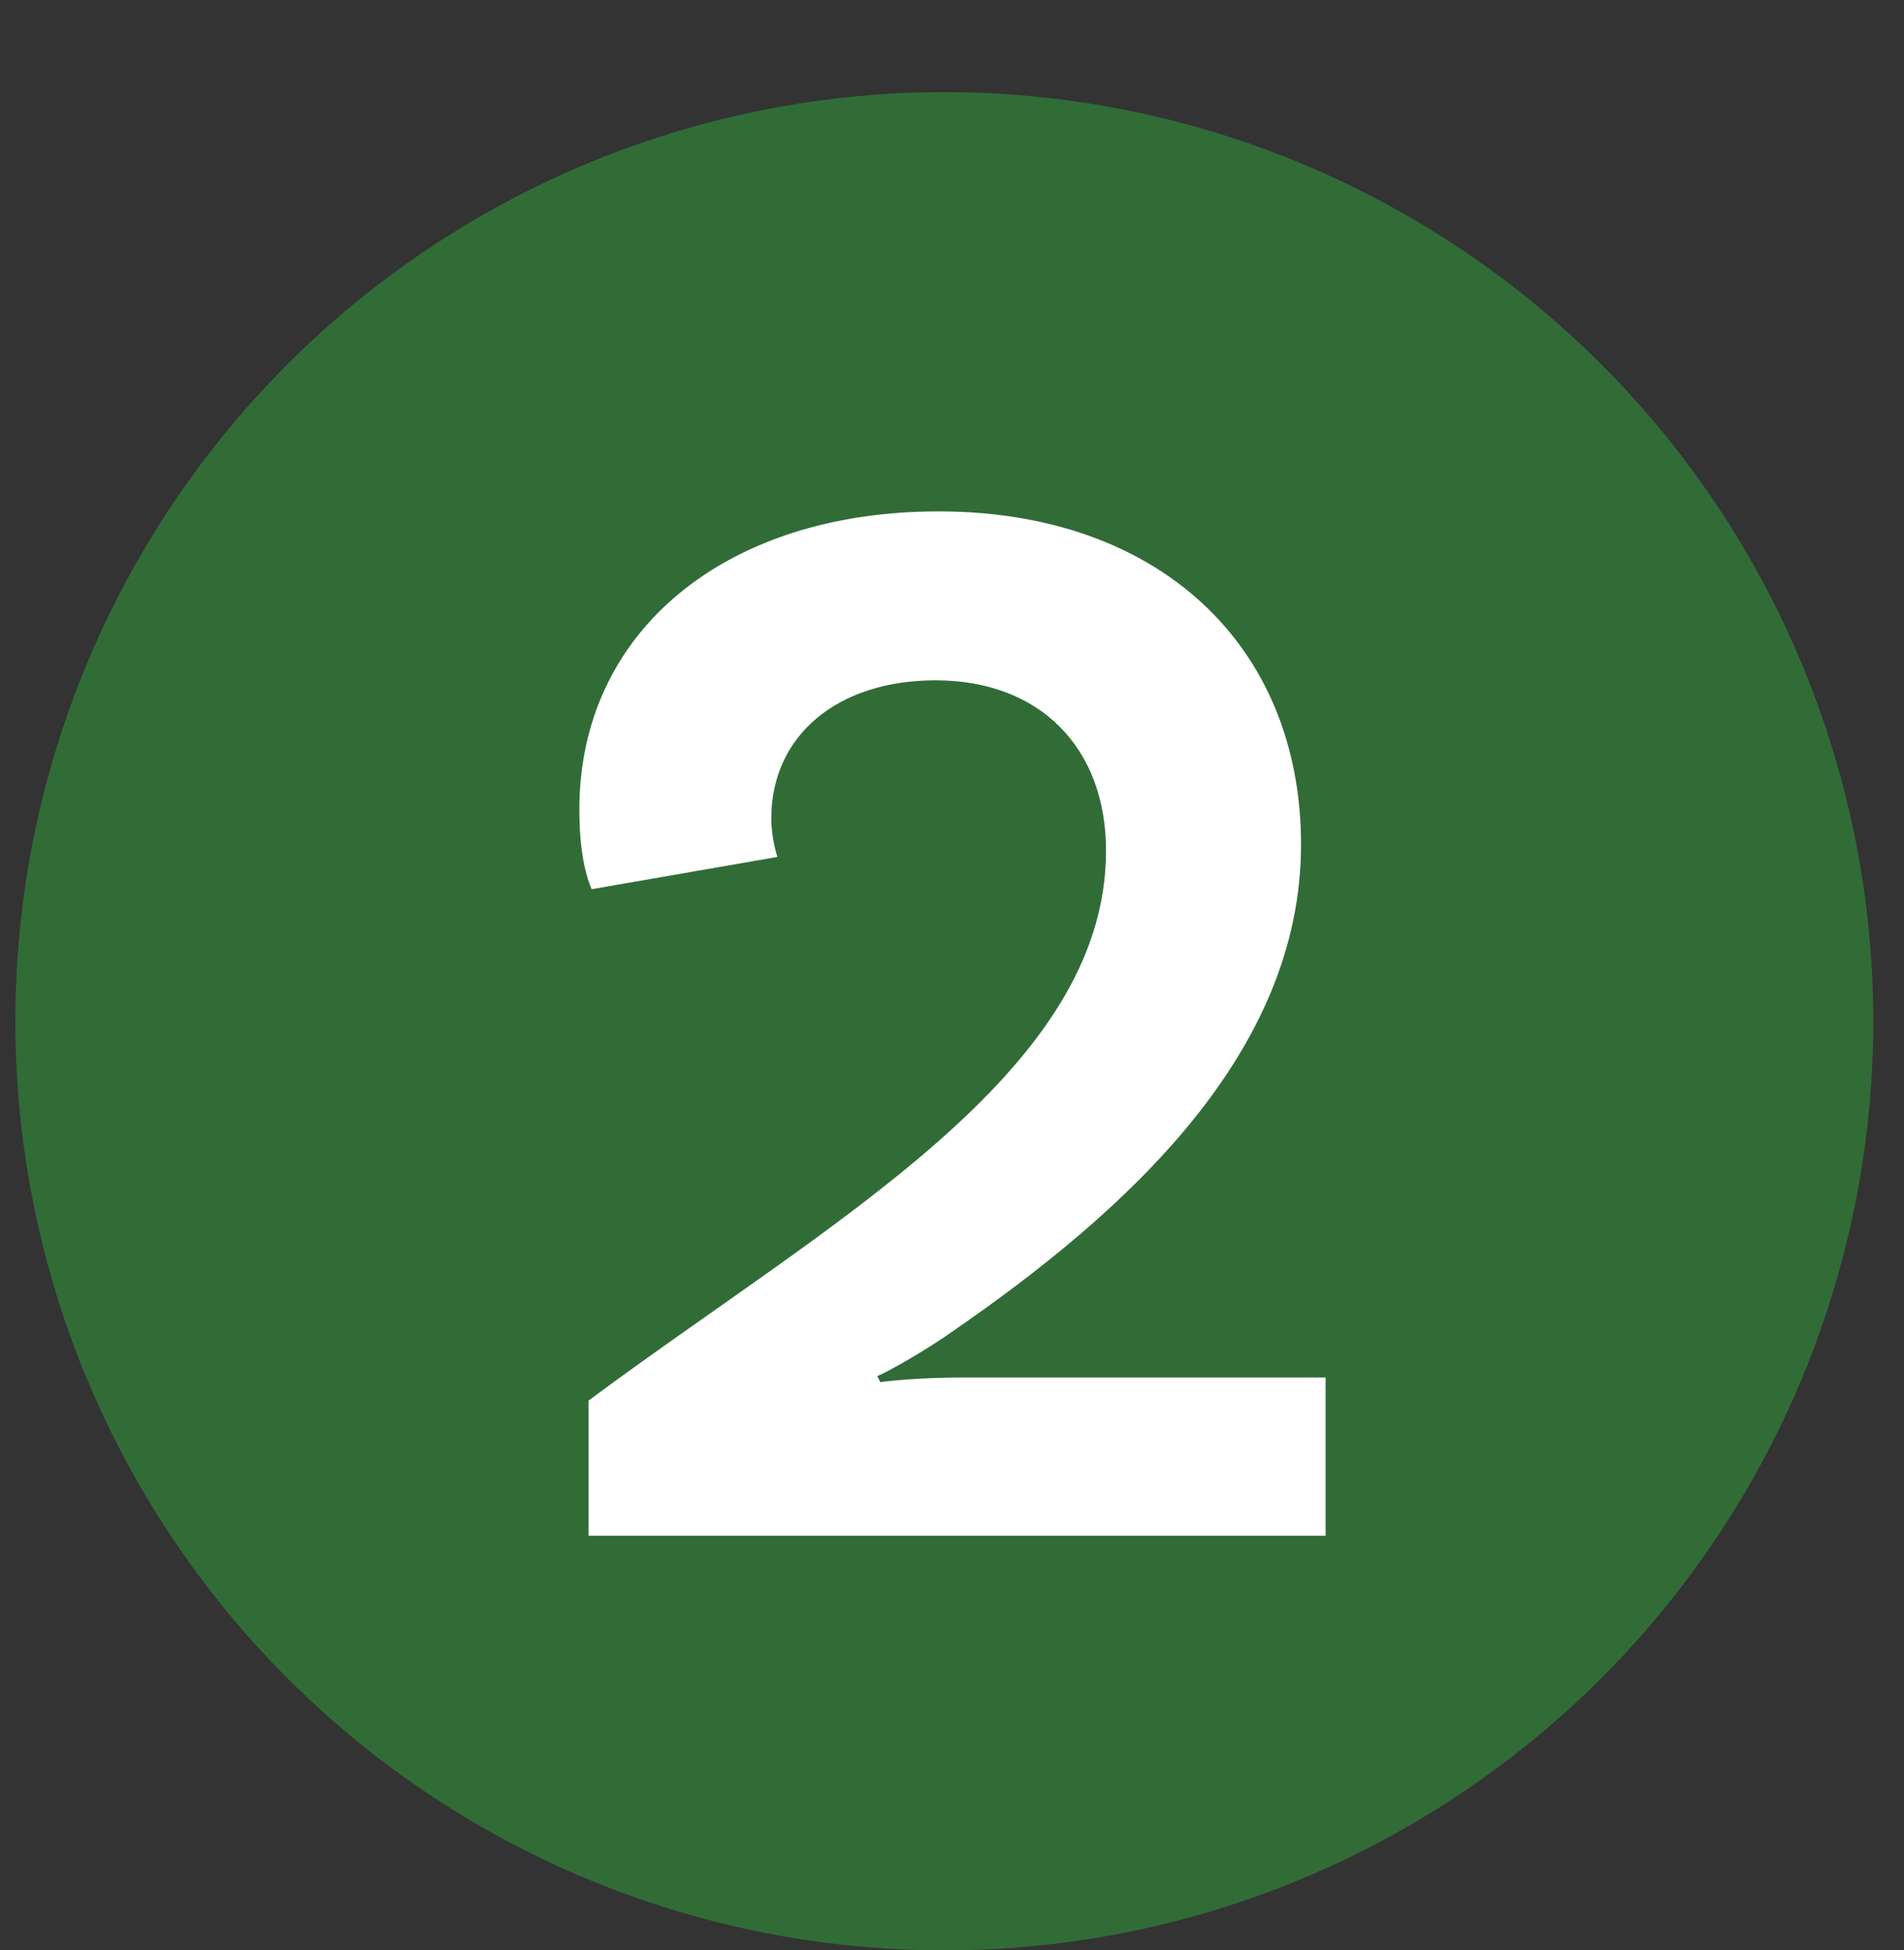 <svg width="124" height="127" viewBox="0 0 124 127" fill="none" xmlns="http://www.w3.org/2000/svg">
<rect x="0" y="0" width="124" height="127" fill="#333333" stroke="none"/>
<circle cx="61.5" cy="66.5" r="60.5" fill="#316C37"/>
<path d="M57.331 90C58.031 89.9 60.031 89.7 62.631 89.7H86.331V100H38.331V91.2C53.931 79.6 72.031 69.9 72.031 55.4C72.031 48.7 67.731 44.3 60.931 44.3C54.531 44.3 50.231 47.9 50.231 53.3C50.231 54.2 50.431 55.2 50.631 55.8L38.531 57.9C38.231 57.2 37.731 55.7 37.731 52.7C37.731 41.2 47.131 33.3 61.131 33.3C75.431 33.3 84.731 42 84.731 55C84.731 68.6 73.331 78.9 62.031 86.7C60.631 87.7 57.931 89.3 57.131 89.6L57.331 90Z" fill="white"/>
</svg>
